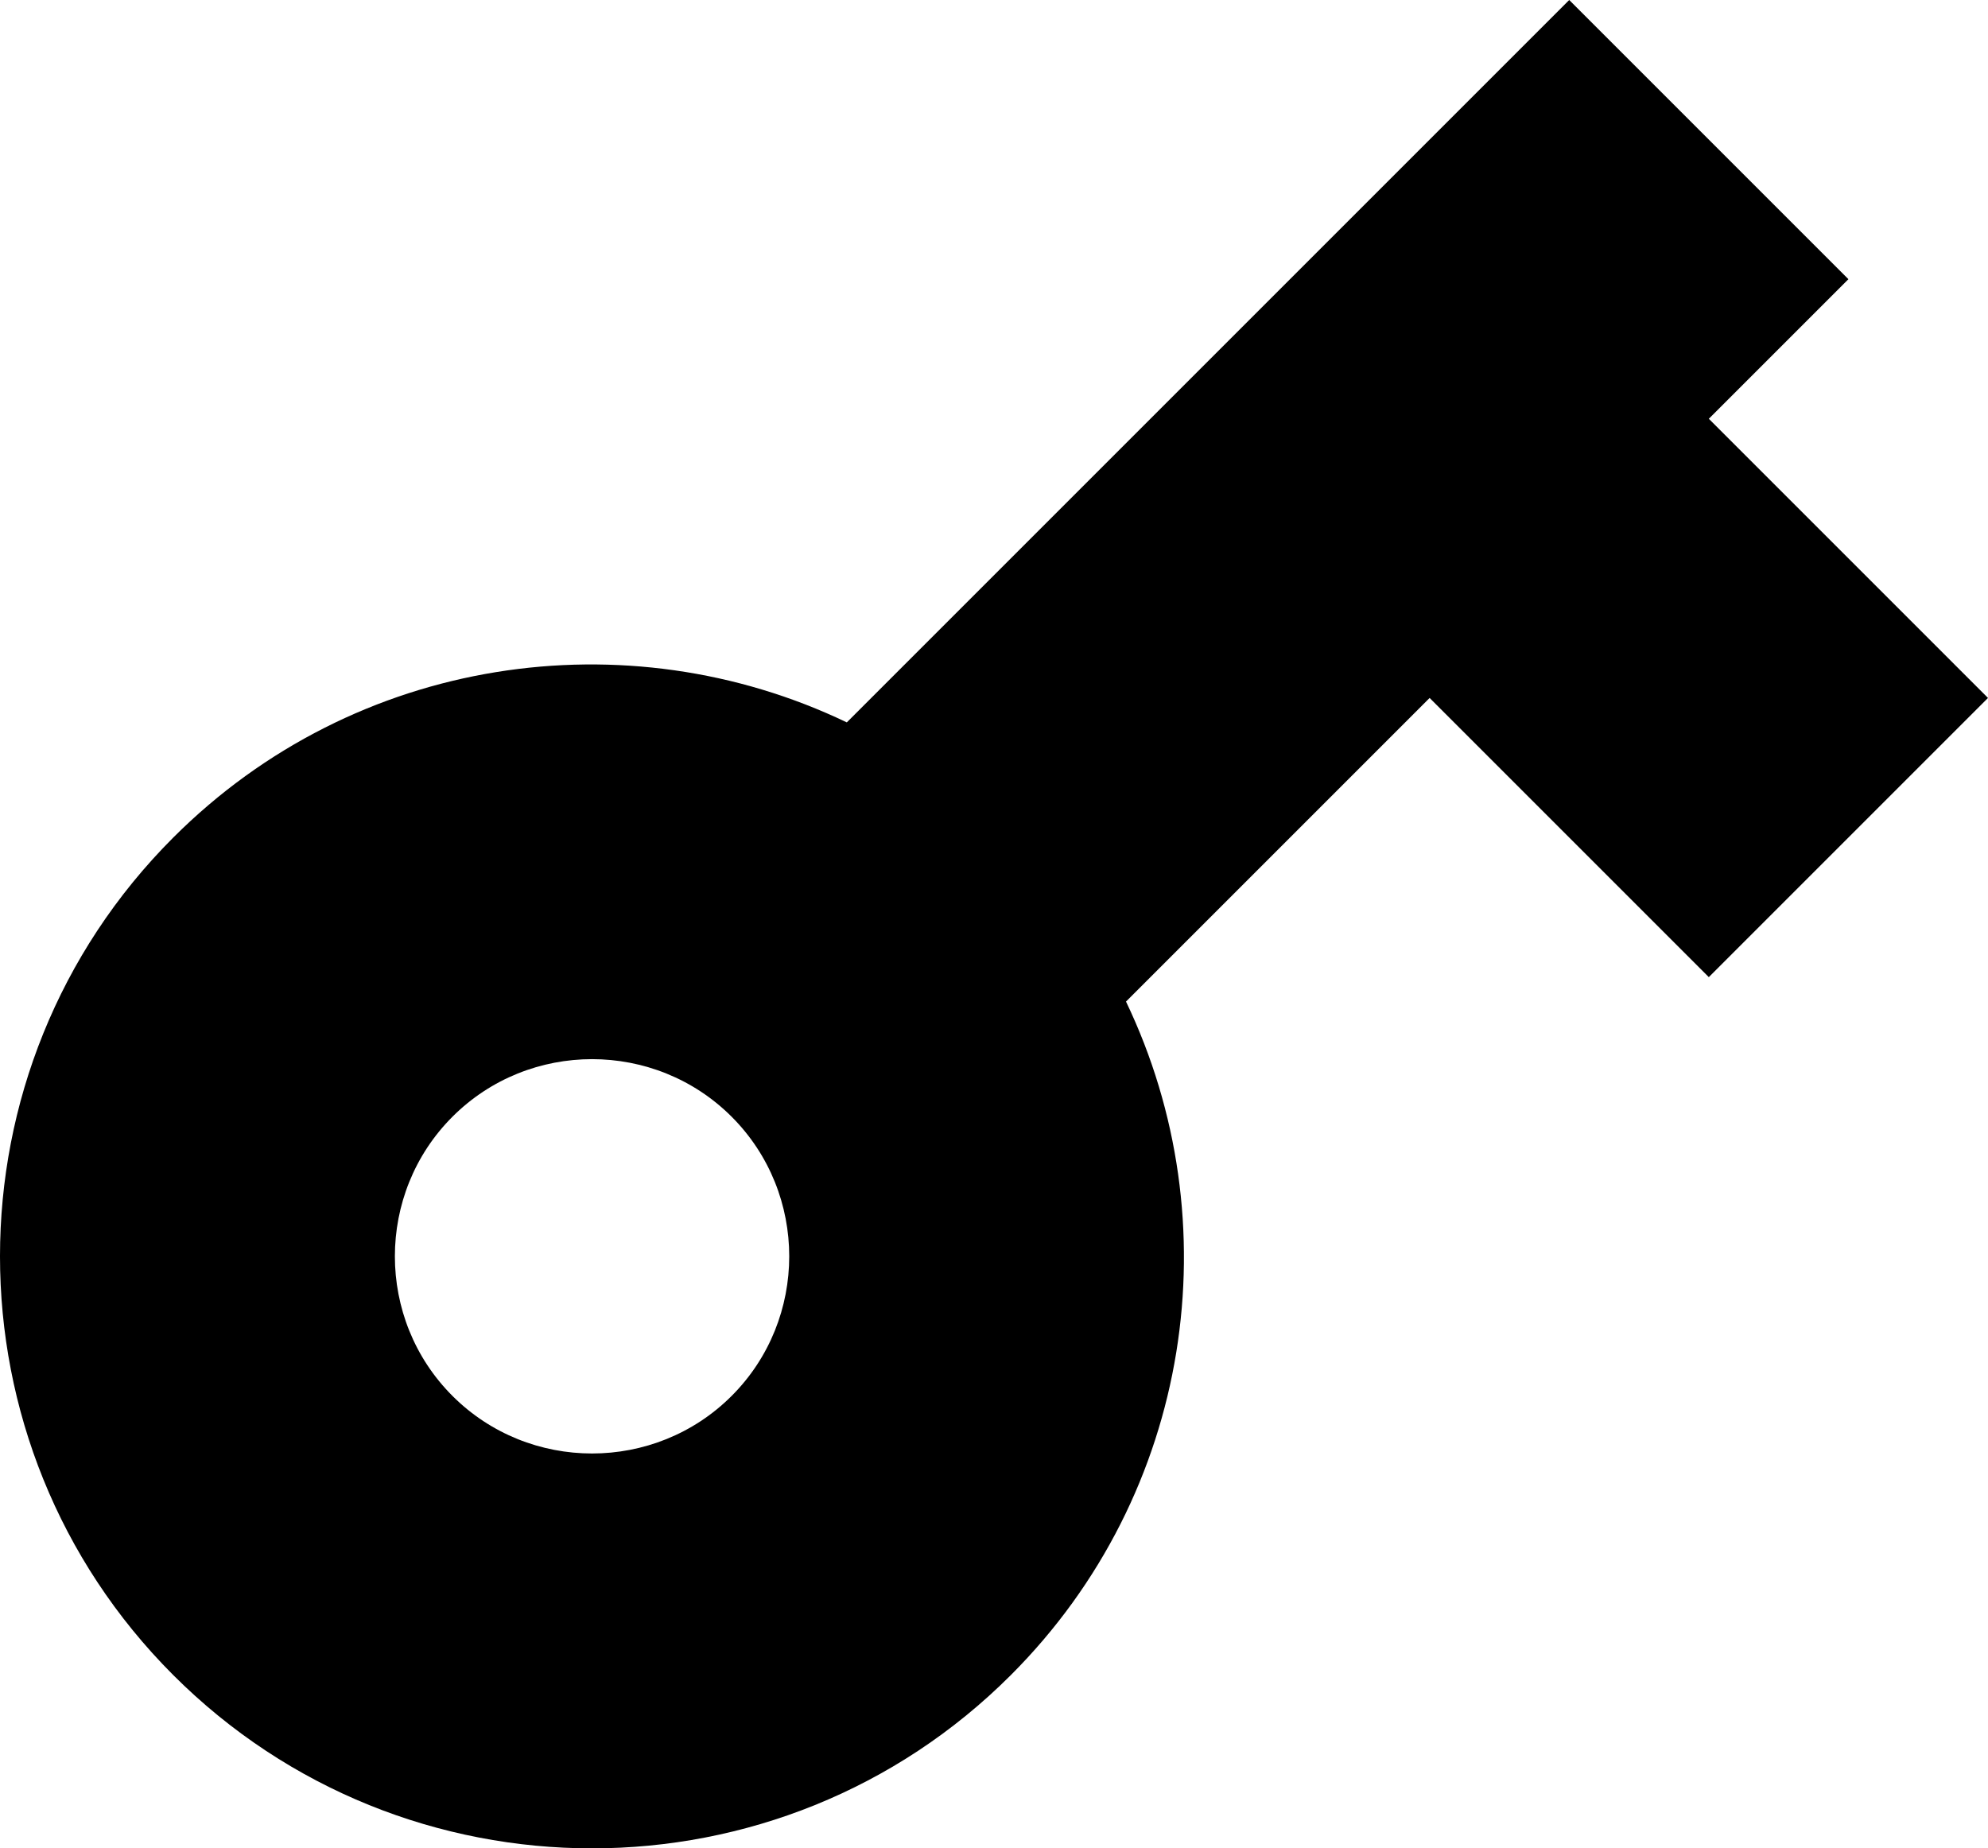 <?xml version="1.0" encoding="UTF-8"?>
<!DOCTYPE svg PUBLIC "-//W3C//DTD SVG 1.1//EN" "http://www.w3.org/Graphics/SVG/1.1/DTD/svg11.dtd">
<!-- Creator: CorelDRAW 2020 (64-Bit) -->
<svg xmlns="http://www.w3.org/2000/svg" xml:space="preserve" width="177.625mm" height="165.153mm" version="1.1" style="shape-rendering:geometricPrecision; text-rendering:geometricPrecision; image-rendering:optimizeQuality; fill-rule:evenodd; clip-rule:evenodd"
viewBox="0 0 18762.14 17444.69"
 xmlns:xlink="http://www.w3.org/1999/xlink"
 xmlns:xodm="http://www.corel.com/coreldraw/odm/2003">
 <defs>
  <style type="text/css">
   <![CDATA[
    .fil0 {fill:black;fill-rule:nonzero}
   ]]>
  </style>
 </defs>
 <g id="Слой_x0020_1">
  <path class="fil0" d="M7991.98 6817.81c-2074.98,-994.69 -4637.42,-632.38 -6356.7,1086.89 -2180.38,2180.38 -2180.38,5724.31 0,7904.7 2180.39,2180.38 5724.32,2180.38 7904.7,0 1719.28,-1719.28 2081.57,-4281.71 1086.9,-6356.7l2865.45 -2865.45 2634.9 2634.89 2634.9 -2634.89 -2634.9 -2634.9 1317.45 -1317.45 -2634.9 -2634.9 -6817.8 6817.81zm-1086.89 6356.68c-724.61,724.6 -1910.31,724.6 -2634.9,0 -724.6,-724.6 -724.6,-1910.3 0,-2634.9 724.6,-724.6 1910.3,-724.6 2634.9,0 724.6,724.61 724.6,1910.31 0,2634.9z"/>
 </g>
</svg>
